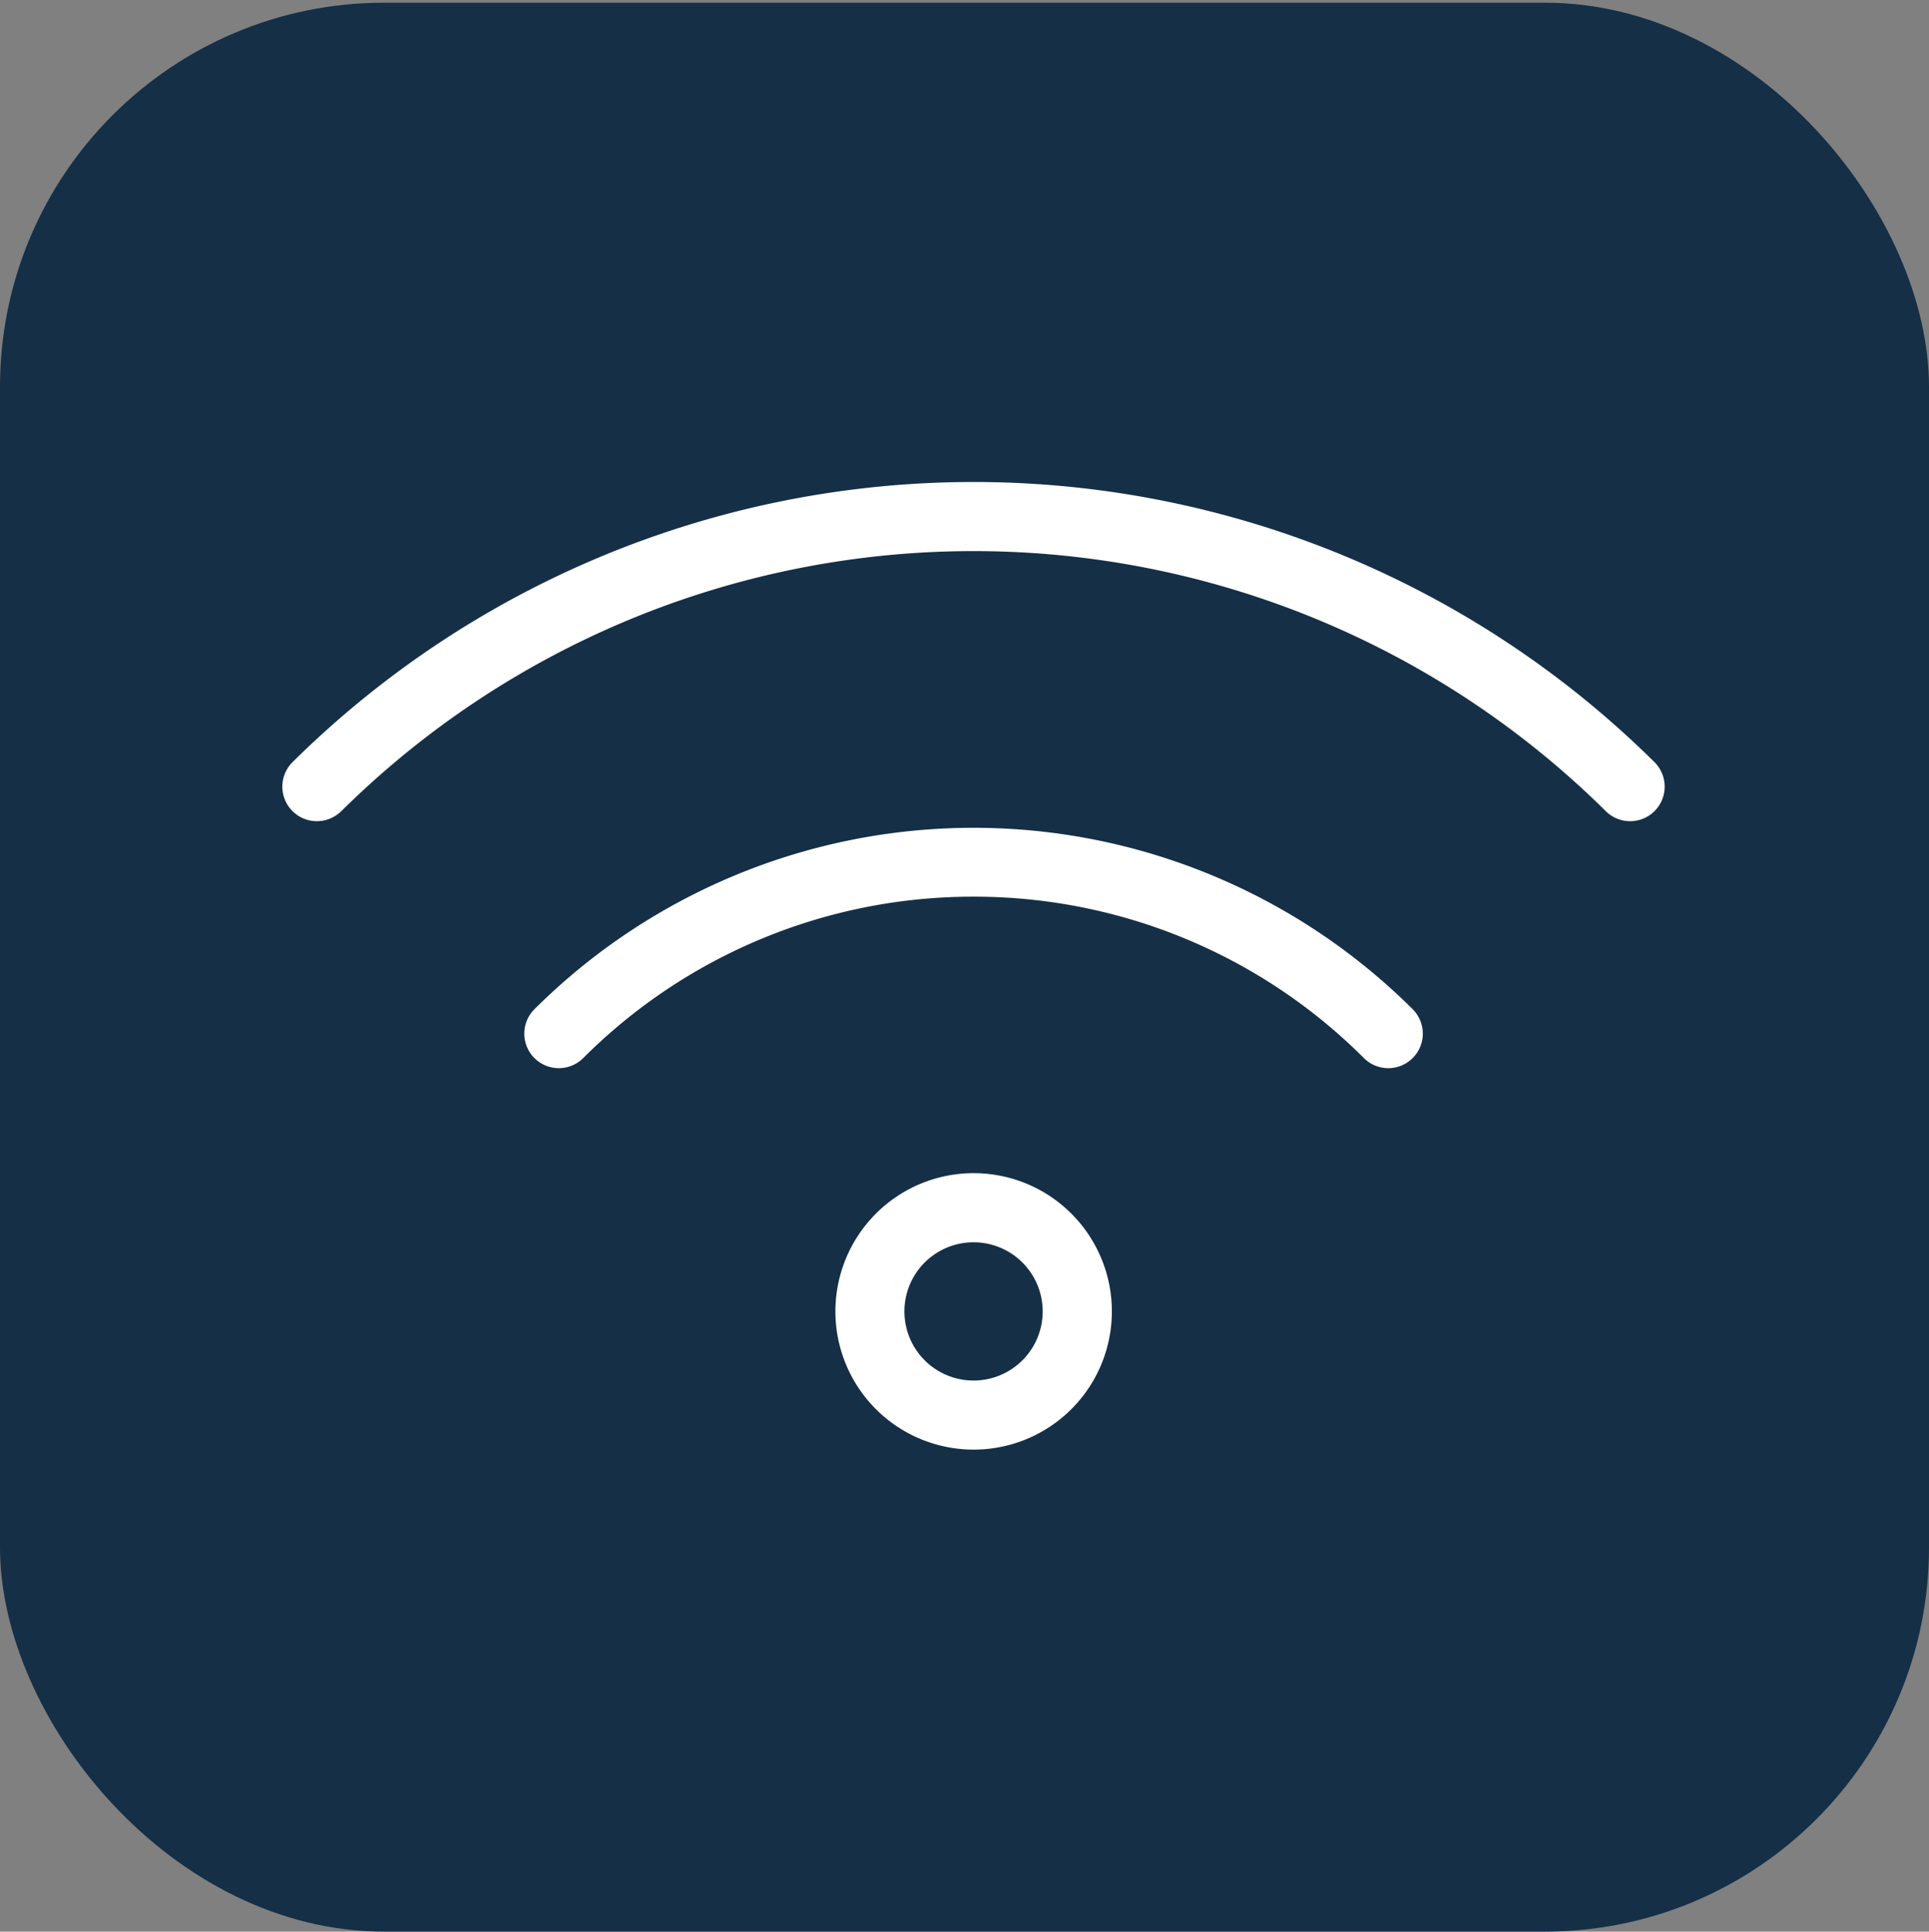 <?xml version="1.0" encoding="UTF-8"?>
<svg xmlns="http://www.w3.org/2000/svg" viewBox="0 0 713.5 714.5">
  <rect x="0" y="0" width="713.5" height="714.5" fill="#808080" stroke="none"/>
  <defs>
    <style>.cls-1{fill:#152f47;}.cls-2{fill:#fff;}</style>
  </defs>
  <g id="Layer_1" data-name="Layer 1">
    <g id="Layer_2" data-name="Layer 2">
      <rect class="cls-1" y="1" width="713.5" height="713.5" rx="142.1"></rect>
    </g>
  </g>
  <g id="Layer_10" data-name="Layer 10">
    <path class="cls-2" d="M126.25,300.05a332.33,332.33,0,0,1,467.7,0,12.77,12.77,0,0,0,18-18.14,357.92,357.92,0,0,0-503.74,0,12.77,12.77,0,0,0,18,18.14ZM360.1,331.68a203.73,203.73,0,0,1,144.37,59.69,12.77,12.77,0,1,0,18.06-18.06,230.12,230.12,0,0,0-324.86,0,12.77,12.77,0,1,0,18.06,18.06A203.71,203.71,0,0,1,360.1,331.68Zm0,127.84a25.57,25.57,0,1,1-25.57,25.56A25.56,25.56,0,0,1,360.1,459.52Zm0,76.69A51.13,51.13,0,1,0,309,485.08,51.13,51.13,0,0,0,360.1,536.21Z"></path>
  </g>
</svg>
